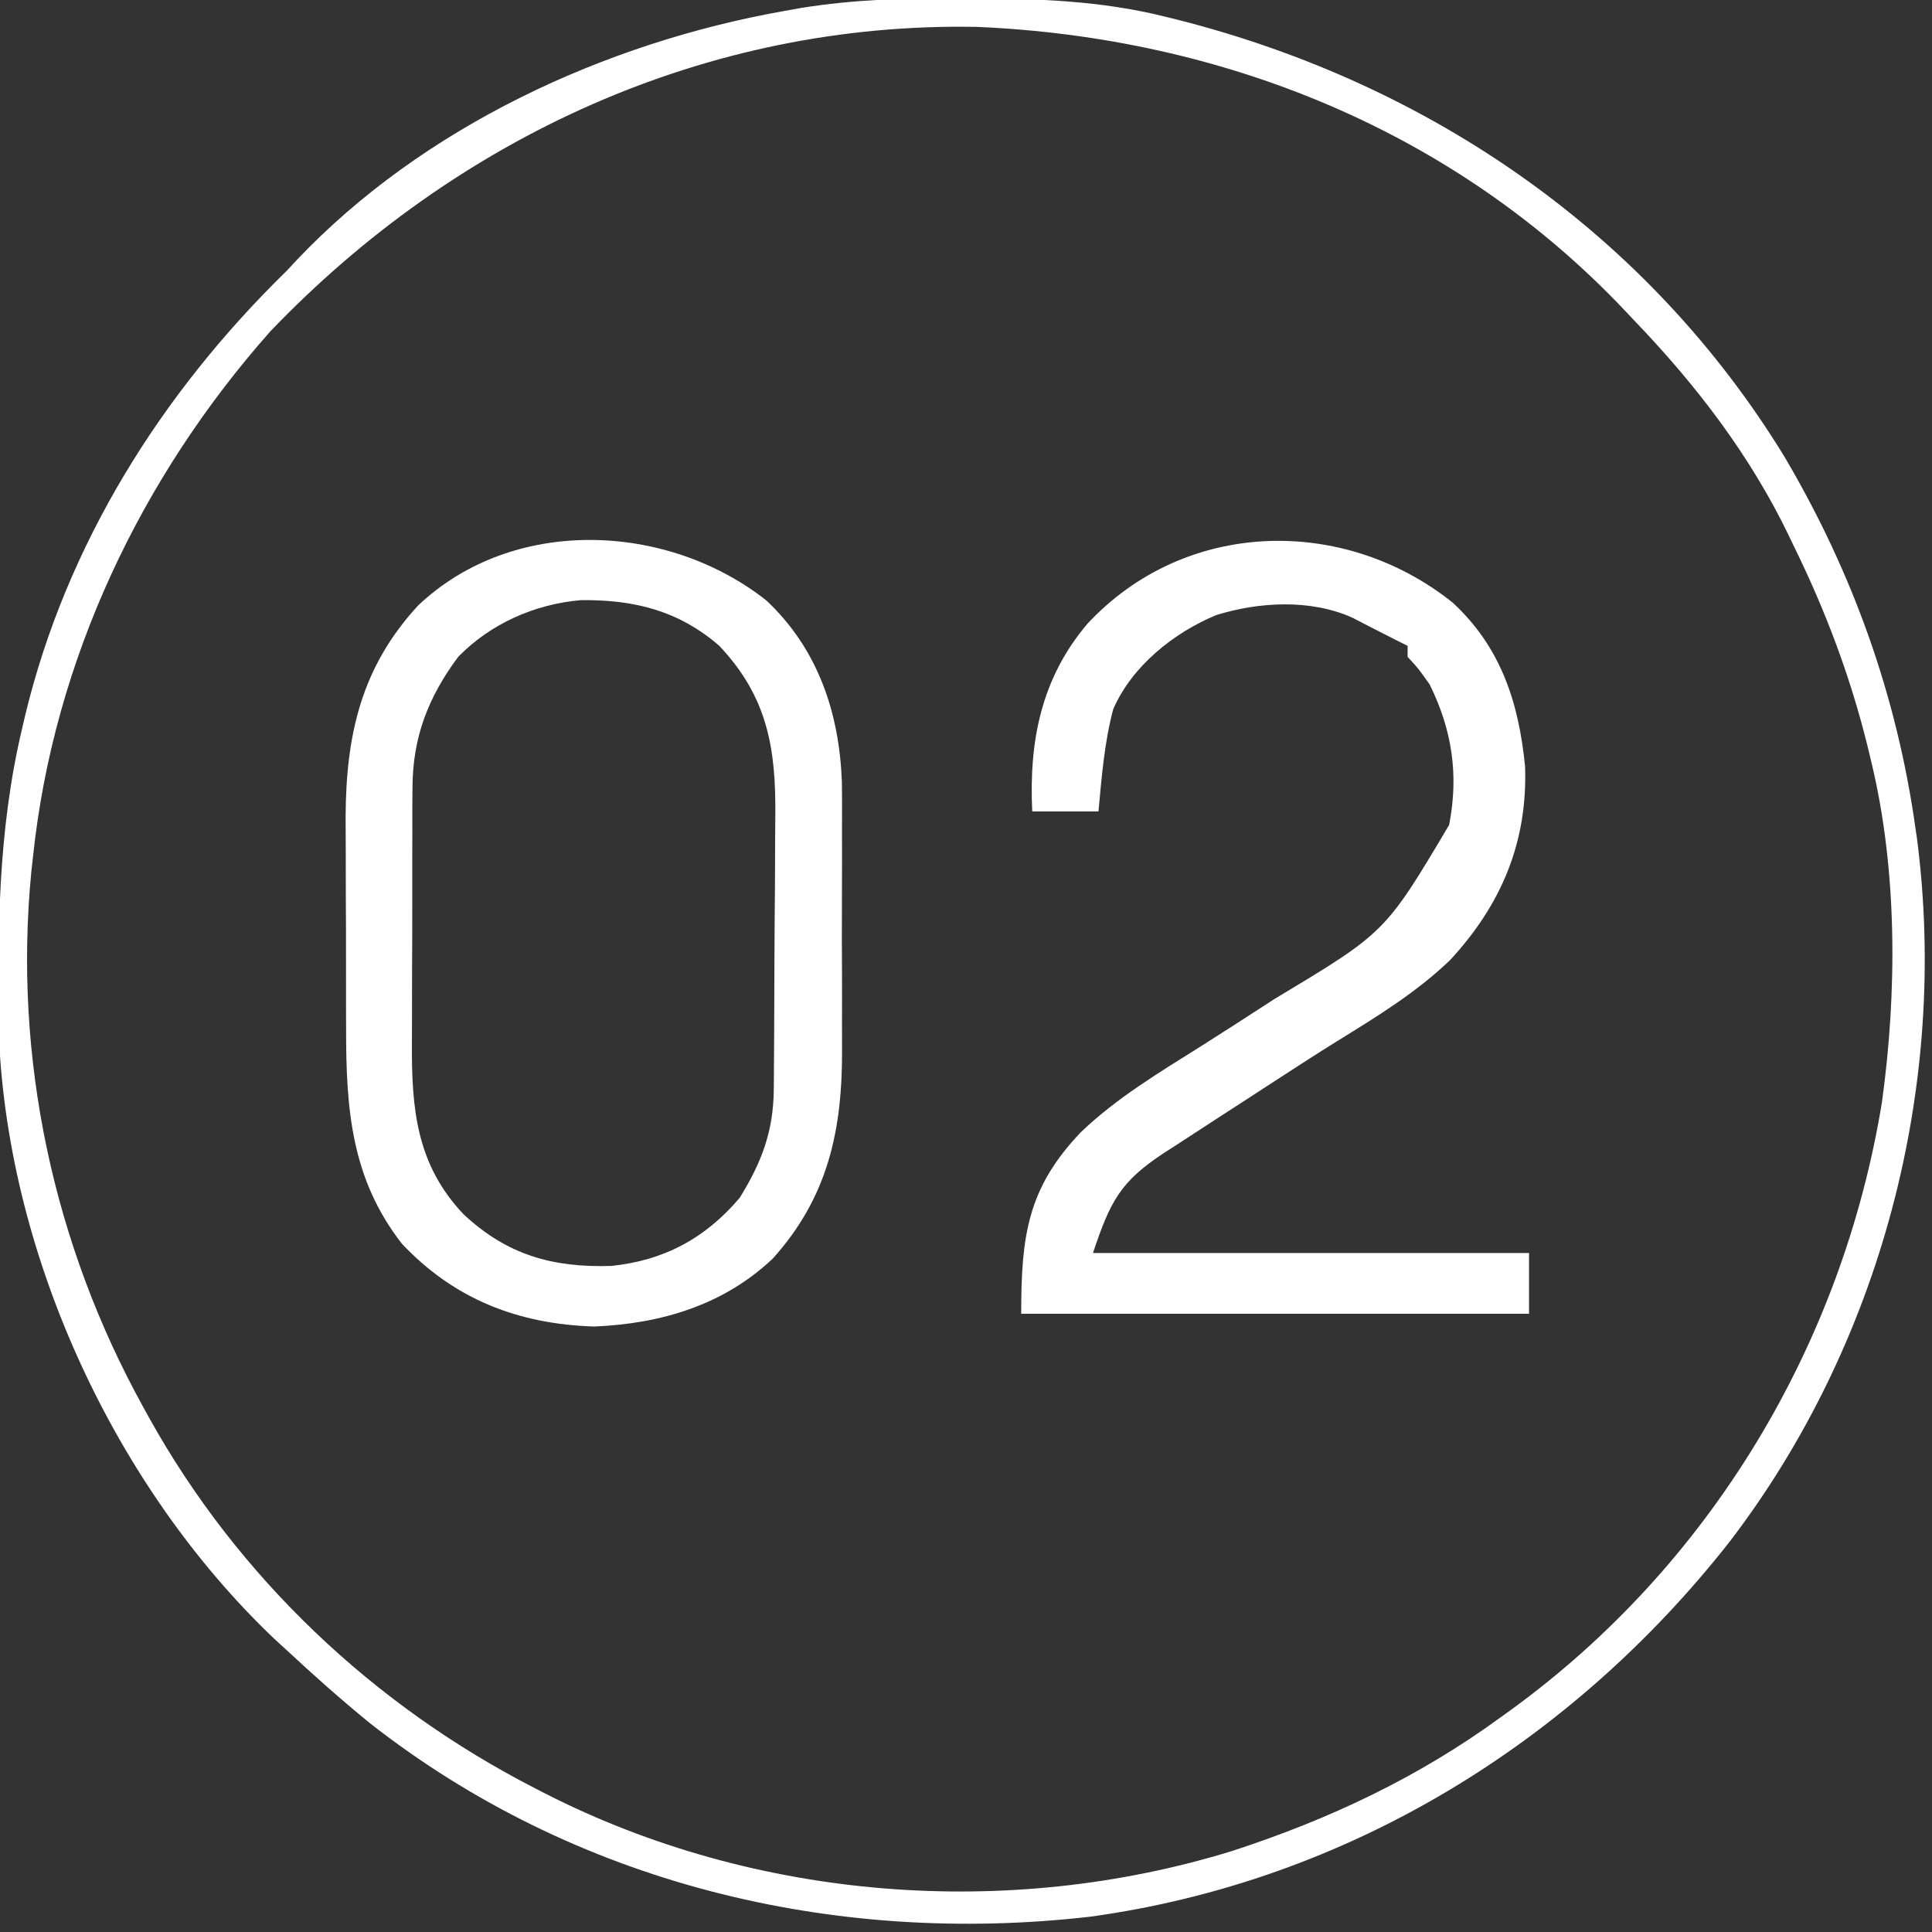 <?xml version="1.0" encoding="UTF-8"?>
<svg version="1.1" xmlns="http://www.w3.org/2000/svg" width="350" height="350">
<rect width="100%" height="100%" fill="#333333" stroke="none"/>
<path d="M0 0 C0.794 0.002 1.588 0.004 2.405 0.007 C14.261 0.058 25.756 0.429 37.312 3.312 C38.158 3.522 39.003 3.731 39.874 3.947 C85.471 15.562 125 42.754 149.677 83.209 C161.966 104.08 169.943 126.356 173.312 150.312 C173.456 151.302 173.456 151.302 173.603 152.312 C179.381 197.067 167.057 243.753 139.678 279.573 C110.986 316.136 70.269 341.156 23.822 347.538 C-22.795 352.888 -69.71 341.515 -106.812 312.375 C-111.924 308.186 -116.854 303.819 -121.688 299.312 C-122.478 298.588 -123.268 297.864 -124.082 297.117 C-152.813 269.733 -172.031 228.181 -173.865 188.48 C-174.158 169.408 -174.116 150.994 -169.688 132.312 C-169.423 131.17 -169.423 131.17 -169.152 130.004 C-161.665 98.889 -144.445 71.501 -121.688 49.312 C-120.827 48.384 -120.827 48.384 -119.949 47.438 C-97.047 23.284 -64.128 8.079 -31.688 2.312 C-30.151 2.038 -30.151 2.038 -28.584 1.757 C-19.025 0.213 -9.655 -0.047 0 0 Z M-124.688 60.312 C-148.18 86.791 -163.934 119.968 -167.688 155.312 C-167.797 156.299 -167.907 157.285 -168.02 158.301 C-171.291 191.928 -164.018 225.817 -147.688 255.312 C-147.34 255.945 -146.992 256.577 -146.633 257.229 C-130.567 286.074 -106.016 309.298 -76.688 324.312 C-76.071 324.631 -75.454 324.949 -74.818 325.276 C-36.806 344.611 8.861 348.174 49.549 335.627 C67.177 329.883 83.343 322.267 98.312 311.312 C98.888 310.898 99.463 310.484 100.056 310.057 C136.11 283.854 160.041 243.956 167.232 200.06 C170.005 180.072 170.065 157.976 165.312 138.312 C165.014 137.062 165.014 137.062 164.71 135.787 C161.564 122.996 157.107 111.124 151.312 99.312 C150.845 98.335 150.845 98.335 150.368 97.338 C143.34 82.747 133.517 69.963 122.312 58.312 C121.567 57.52 121.567 57.52 120.807 56.712 C89.998 24.072 47.837 7.094 3.309 5.184 C-45.723 4.244 -91.089 25.251 -124.688 60.312 Z " fill="#FFFFFF" transform="translate(173.688,-0.312)"/>
<path d="M0 0 C9.288 8.768 13.182 20.289 13.643 32.883 C13.683 35.693 13.674 38.502 13.656 41.312 C13.659 42.832 13.663 44.352 13.668 45.872 C13.674 49.035 13.665 52.198 13.646 55.361 C13.624 59.379 13.637 63.395 13.661 67.413 C13.675 70.544 13.671 73.676 13.66 76.808 C13.658 78.287 13.661 79.767 13.67 81.247 C13.743 95.917 11.134 108.063 1.125 119.188 C-7.788 127.626 -19.107 130.985 -31.188 131.5 C-44.962 131.08 -56.578 126.568 -66.055 116.516 C-75.249 104.757 -76.186 92.062 -76.176 77.668 C-76.18 76.279 -76.184 74.889 -76.189 73.5 C-76.196 70.601 -76.196 67.702 -76.191 64.803 C-76.185 61.126 -76.202 57.448 -76.225 53.771 C-76.24 50.904 -76.241 48.038 -76.238 45.171 C-76.238 43.168 -76.252 41.165 -76.266 39.162 C-76.192 24.25 -73.405 12.007 -63.125 0.875 C-45.941 -15.42 -17.939 -14.186 0 0 Z M-55.875 10.188 C-61.295 17.491 -64.112 24.712 -64.15 33.882 C-64.159 35.171 -64.169 36.459 -64.179 37.787 C-64.178 39.177 -64.177 40.567 -64.176 41.957 C-64.18 43.403 -64.184 44.849 -64.189 46.294 C-64.196 49.318 -64.196 52.341 -64.191 55.365 C-64.185 59.214 -64.202 63.063 -64.225 66.913 C-64.24 69.898 -64.241 72.882 -64.238 75.867 C-64.238 77.285 -64.243 78.703 -64.253 80.121 C-64.329 92.112 -63.419 102.199 -54.875 111.188 C-46.98 118.533 -38.838 120.839 -28.148 120.527 C-18.573 119.533 -11.107 115.534 -4.875 108.188 C-0.904 101.774 1.24 96.139 1.302 88.58 C1.309 87.913 1.315 87.246 1.322 86.558 C1.342 84.35 1.353 82.142 1.363 79.934 C1.367 79.177 1.371 78.42 1.376 77.64 C1.396 73.627 1.411 69.615 1.42 65.603 C1.431 61.48 1.466 57.357 1.505 53.234 C1.532 50.047 1.54 46.86 1.543 43.672 C1.548 42.154 1.56 40.635 1.578 39.117 C1.721 26.704 0.148 17.409 -8.586 8.168 C-16.002 1.752 -24.08 -0.195 -33.645 -0.09 C-41.988 0.626 -50.005 4.163 -55.875 10.188 Z " fill="#FFFFFF" transform="translate(138.875,108.812)"/>
<path d="M0 0 C8.706 8.064 11.95 18.064 13.094 29.664 C13.57 43.429 8.76 54.749 -0.5 64.75 C-6.648 70.64 -13.735 74.969 -20.954 79.426 C-24.542 81.653 -28.083 83.951 -31.625 86.25 C-32.314 86.697 -33.002 87.143 -33.712 87.604 C-35.128 88.523 -36.543 89.443 -37.958 90.364 C-39.51 91.373 -41.065 92.378 -42.62 93.382 C-45.086 94.976 -47.543 96.58 -50 98.188 C-50.759 98.675 -51.518 99.163 -52.301 99.666 C-60.179 104.854 -62.027 108.332 -65.188 117.812 C-39.117 117.812 -13.047 117.812 13.812 117.812 C13.812 121.442 13.812 125.073 13.812 128.812 C-16.547 128.812 -46.907 128.812 -78.188 128.812 C-78.188 114.745 -77.066 106.069 -67.395 95.934 C-60.846 89.663 -53.102 85.053 -45.463 80.249 C-41.748 77.904 -38.062 75.514 -34.375 73.125 C-33.67 72.669 -32.965 72.213 -32.239 71.743 C-12.235 59.749 -12.235 59.749 -0.66 40.254 C1.1 31.162 -0.113 23.099 -4.188 14.812 C-6.271 11.869 -6.271 11.869 -8.188 9.812 C-8.188 9.152 -8.188 8.492 -8.188 7.812 C-9.054 7.381 -9.054 7.381 -9.938 6.941 C-11.358 6.228 -12.776 5.508 -14.188 4.777 C-14.848 4.438 -15.508 4.099 -16.188 3.75 C-16.848 3.408 -17.508 3.067 -18.188 2.715 C-25.724 -0.685 -35.126 -0.178 -42.875 2.25 C-50.559 5.429 -58.142 11.503 -61.516 19.285 C-63.121 25.325 -63.615 31.604 -64.188 37.812 C-68.147 37.812 -72.108 37.812 -76.188 37.812 C-76.798 25.143 -74.585 13.69 -66.188 3.812 C-48.588 -15.127 -19.84 -15.88 0 0 Z " fill="#FFFFFF" transform="translate(263.188,109.188)"/>
</svg>
